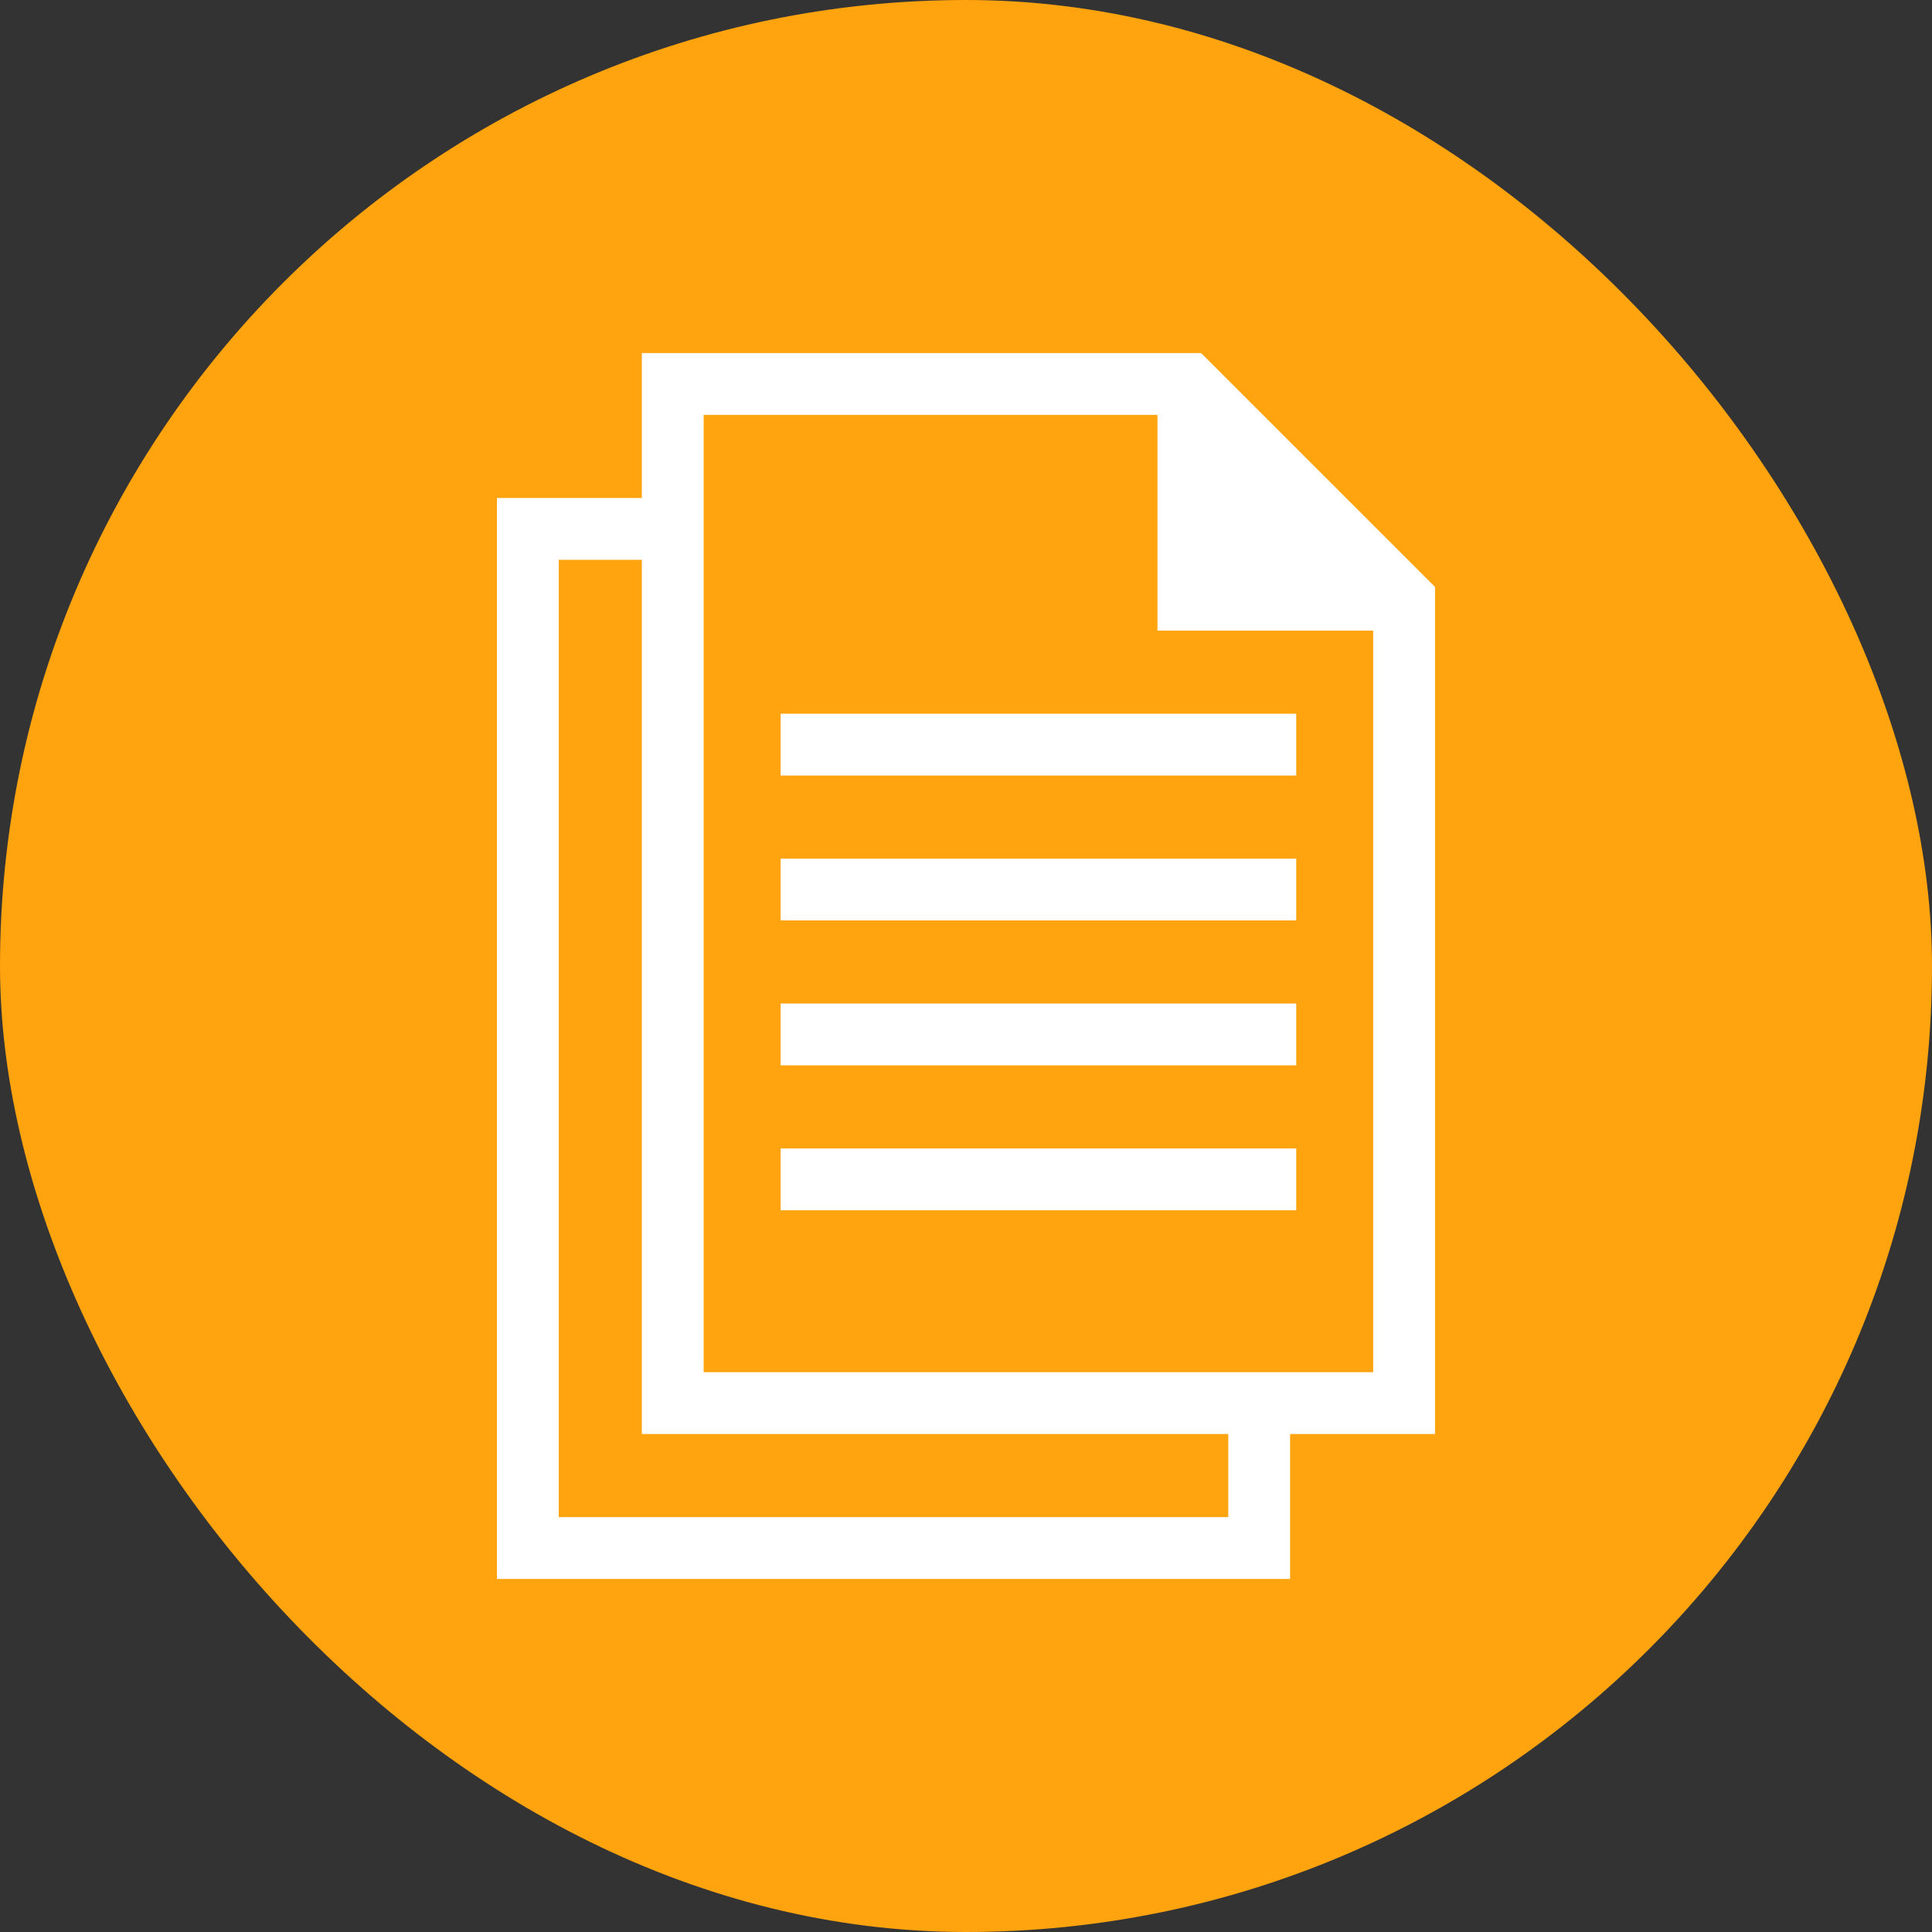 <svg width="50" height="50" viewBox="0 0 50 50" fill="none" xmlns="http://www.w3.org/2000/svg">
<rect x="0" y="0" width="50" height="50" fill="#333333" stroke="none"/>
<rect width="50" height="50" rx="25" fill="#FFA30E"/>
<path d="M36.338 36.312H17.411V9.938H30.754L36.338 15.521V36.312Z" stroke="white" stroke-width="1.6" stroke-miterlimit="10"/>
<path d="M30.755 9.938V15.521H36.338" stroke="white" stroke-width="1.6" stroke-miterlimit="10"/>
<path d="M32.588 36.312V40.063H13.661V13.688H17.411" stroke="white" stroke-width="1.6" stroke-miterlimit="10"/>
<path d="M20.203 19.271H33.546" stroke="white" stroke-width="1.6" stroke-miterlimit="10"/>
<path d="M20.203 23.021H33.546" stroke="white" stroke-width="1.6" stroke-miterlimit="10"/>
<path d="M20.203 26.771H33.546" stroke="white" stroke-width="1.6" stroke-miterlimit="10"/>
<path d="M20.203 30.522H33.546" stroke="white" stroke-width="1.6" stroke-miterlimit="10"/>
<path d="M30.5 15.5V11H31L35.5 15.5H30.5Z" fill="white" stroke="white" stroke-width="0.8"/>
</svg>
